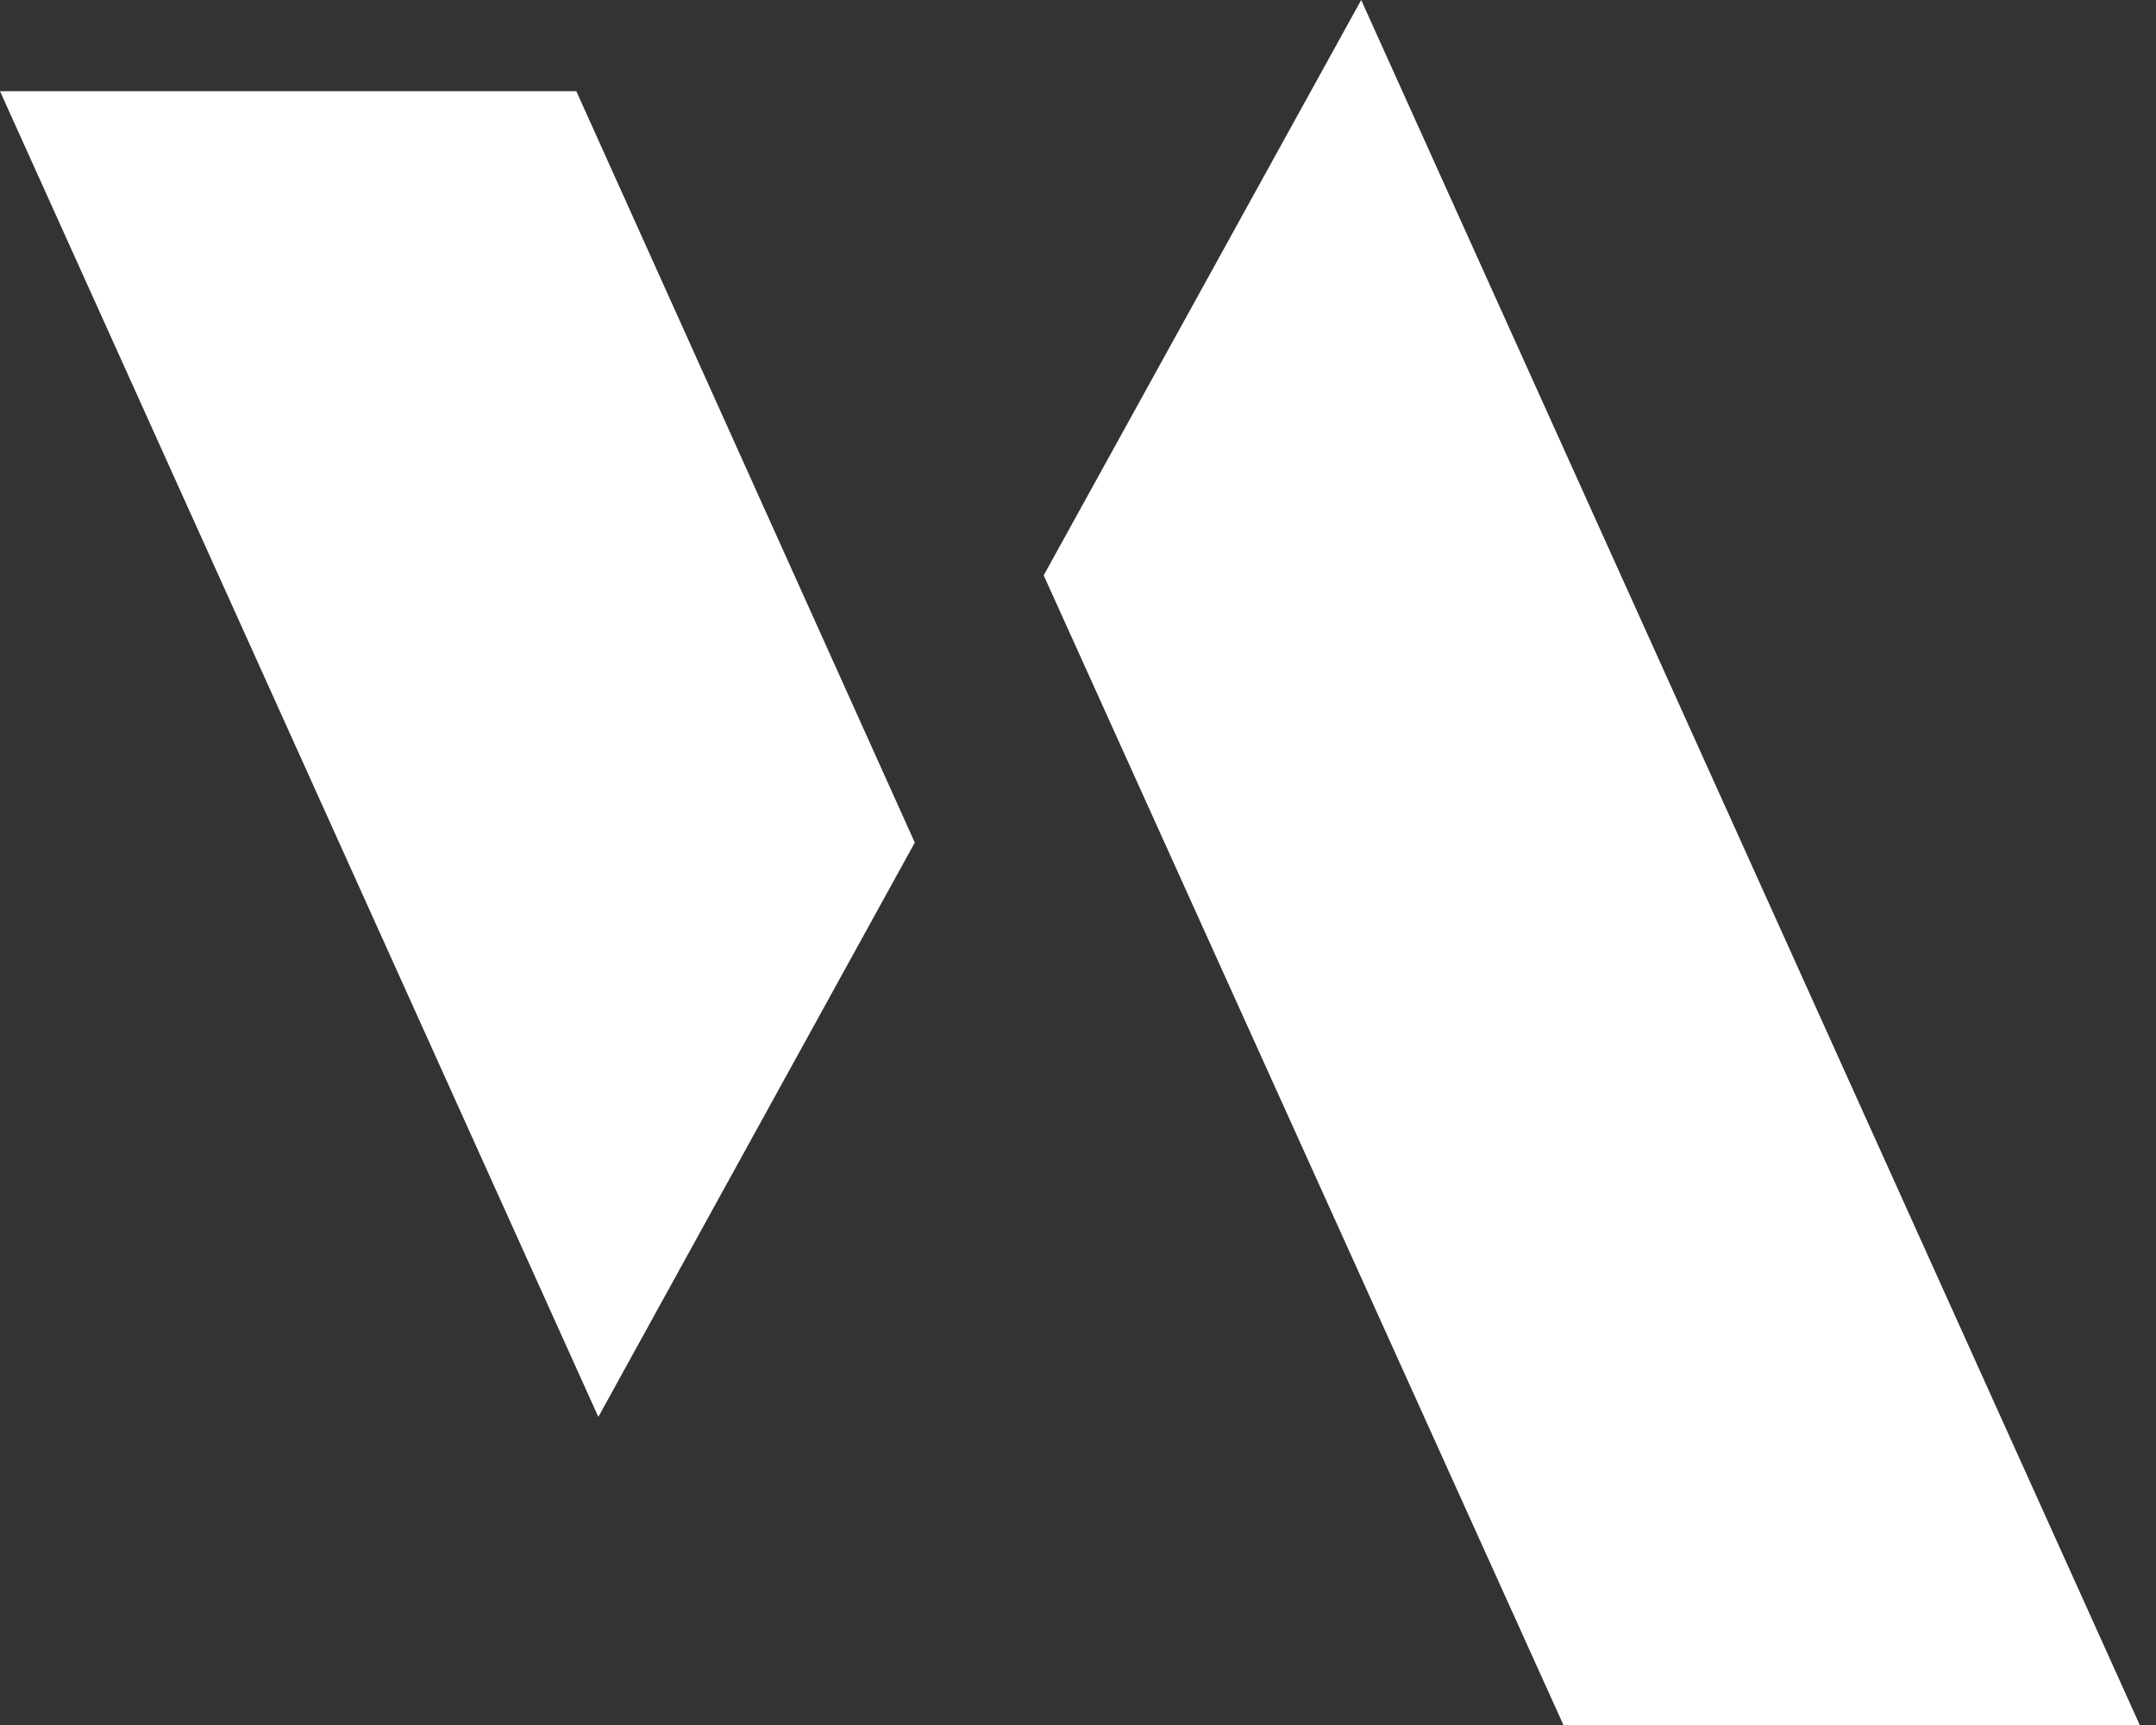 <svg width="80" height="64" viewBox="0 0 80 64" fill="none" xmlns="http://www.w3.org/2000/svg">
<rect x="0" y="0" width="80" height="64" fill="#333333" stroke="none"/>
<g id="Group">
<path id="Vector" d="M50.508 0L38.727 21.346L58.012 64H79.397L50.508 0Z" fill="white"/>
<path id="Vector_2" d="M0 3.383L22.202 52.569L33.944 31.261L21.385 3.383H0Z" fill="white"/>
</g>
</svg>
